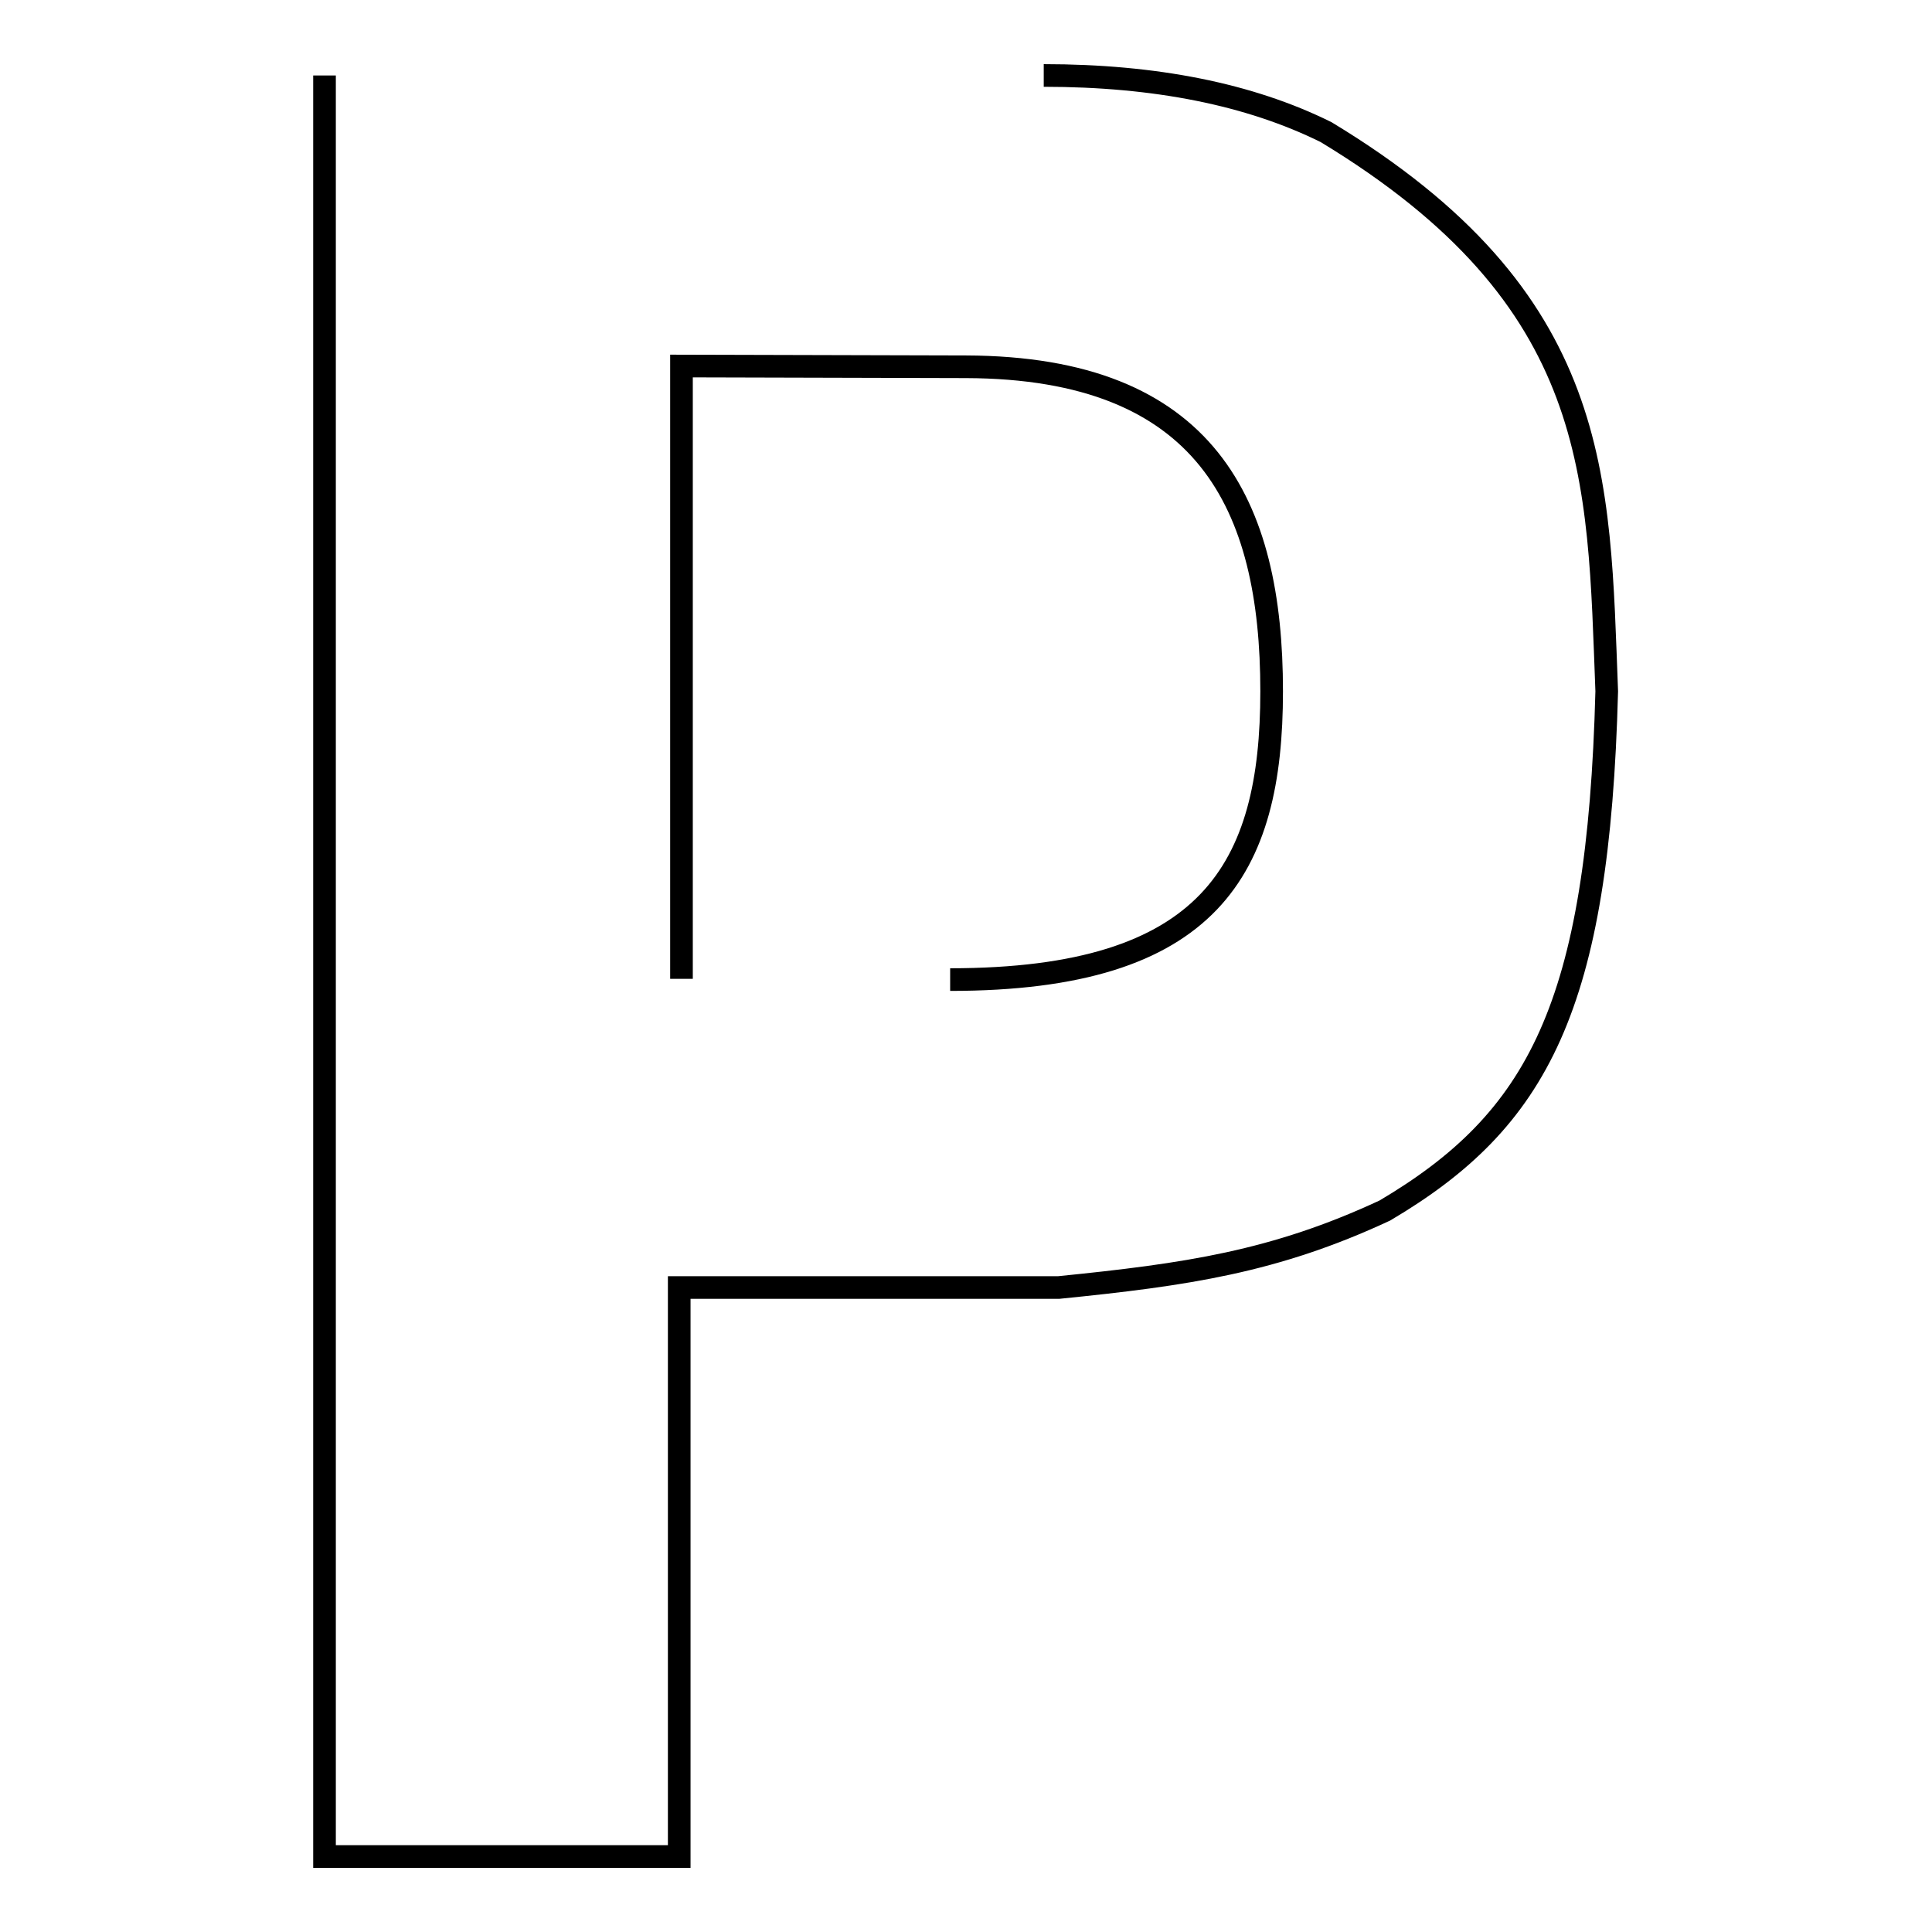 <?xml version="1.0" encoding="utf-8"?>
<!-- Svg Vector Icons : http://www.onlinewebfonts.com/icon -->
<!DOCTYPE svg PUBLIC "-//W3C//DTD SVG 1.1//EN" "http://www.w3.org/Graphics/SVG/1.1/DTD/svg11.dtd">
<svg version="1.1" xmlns="http://www.w3.org/2000/svg" xmlns:xlink="http://www.w3.org/1999/xlink" x="0px" y="0px" viewBox="0 0 256 256" enable-background="new 0 0 256 256" xml:space="preserve">
<g><g><path stroke-width="3" fill-opacity="0" stroke="#000000"  d="M90.3,129.7V48.5l37.7,0.1c31.9,0.1,40.5,18.3,40.5,43c0,23.5-8.1,38.2-42.6,38.2 M43,10v236h47v-75.4c0,0,21.3,0,50.3,0c16.9-1.7,28.6-3.4,43.2-10.2c20.3-12,28.3-27,29.4-68.8c-1.1-28.4-0.5-51.9-37.2-74.1c-10.1-5-22.6-7.5-37.4-7.5"/></g></g>
</svg>